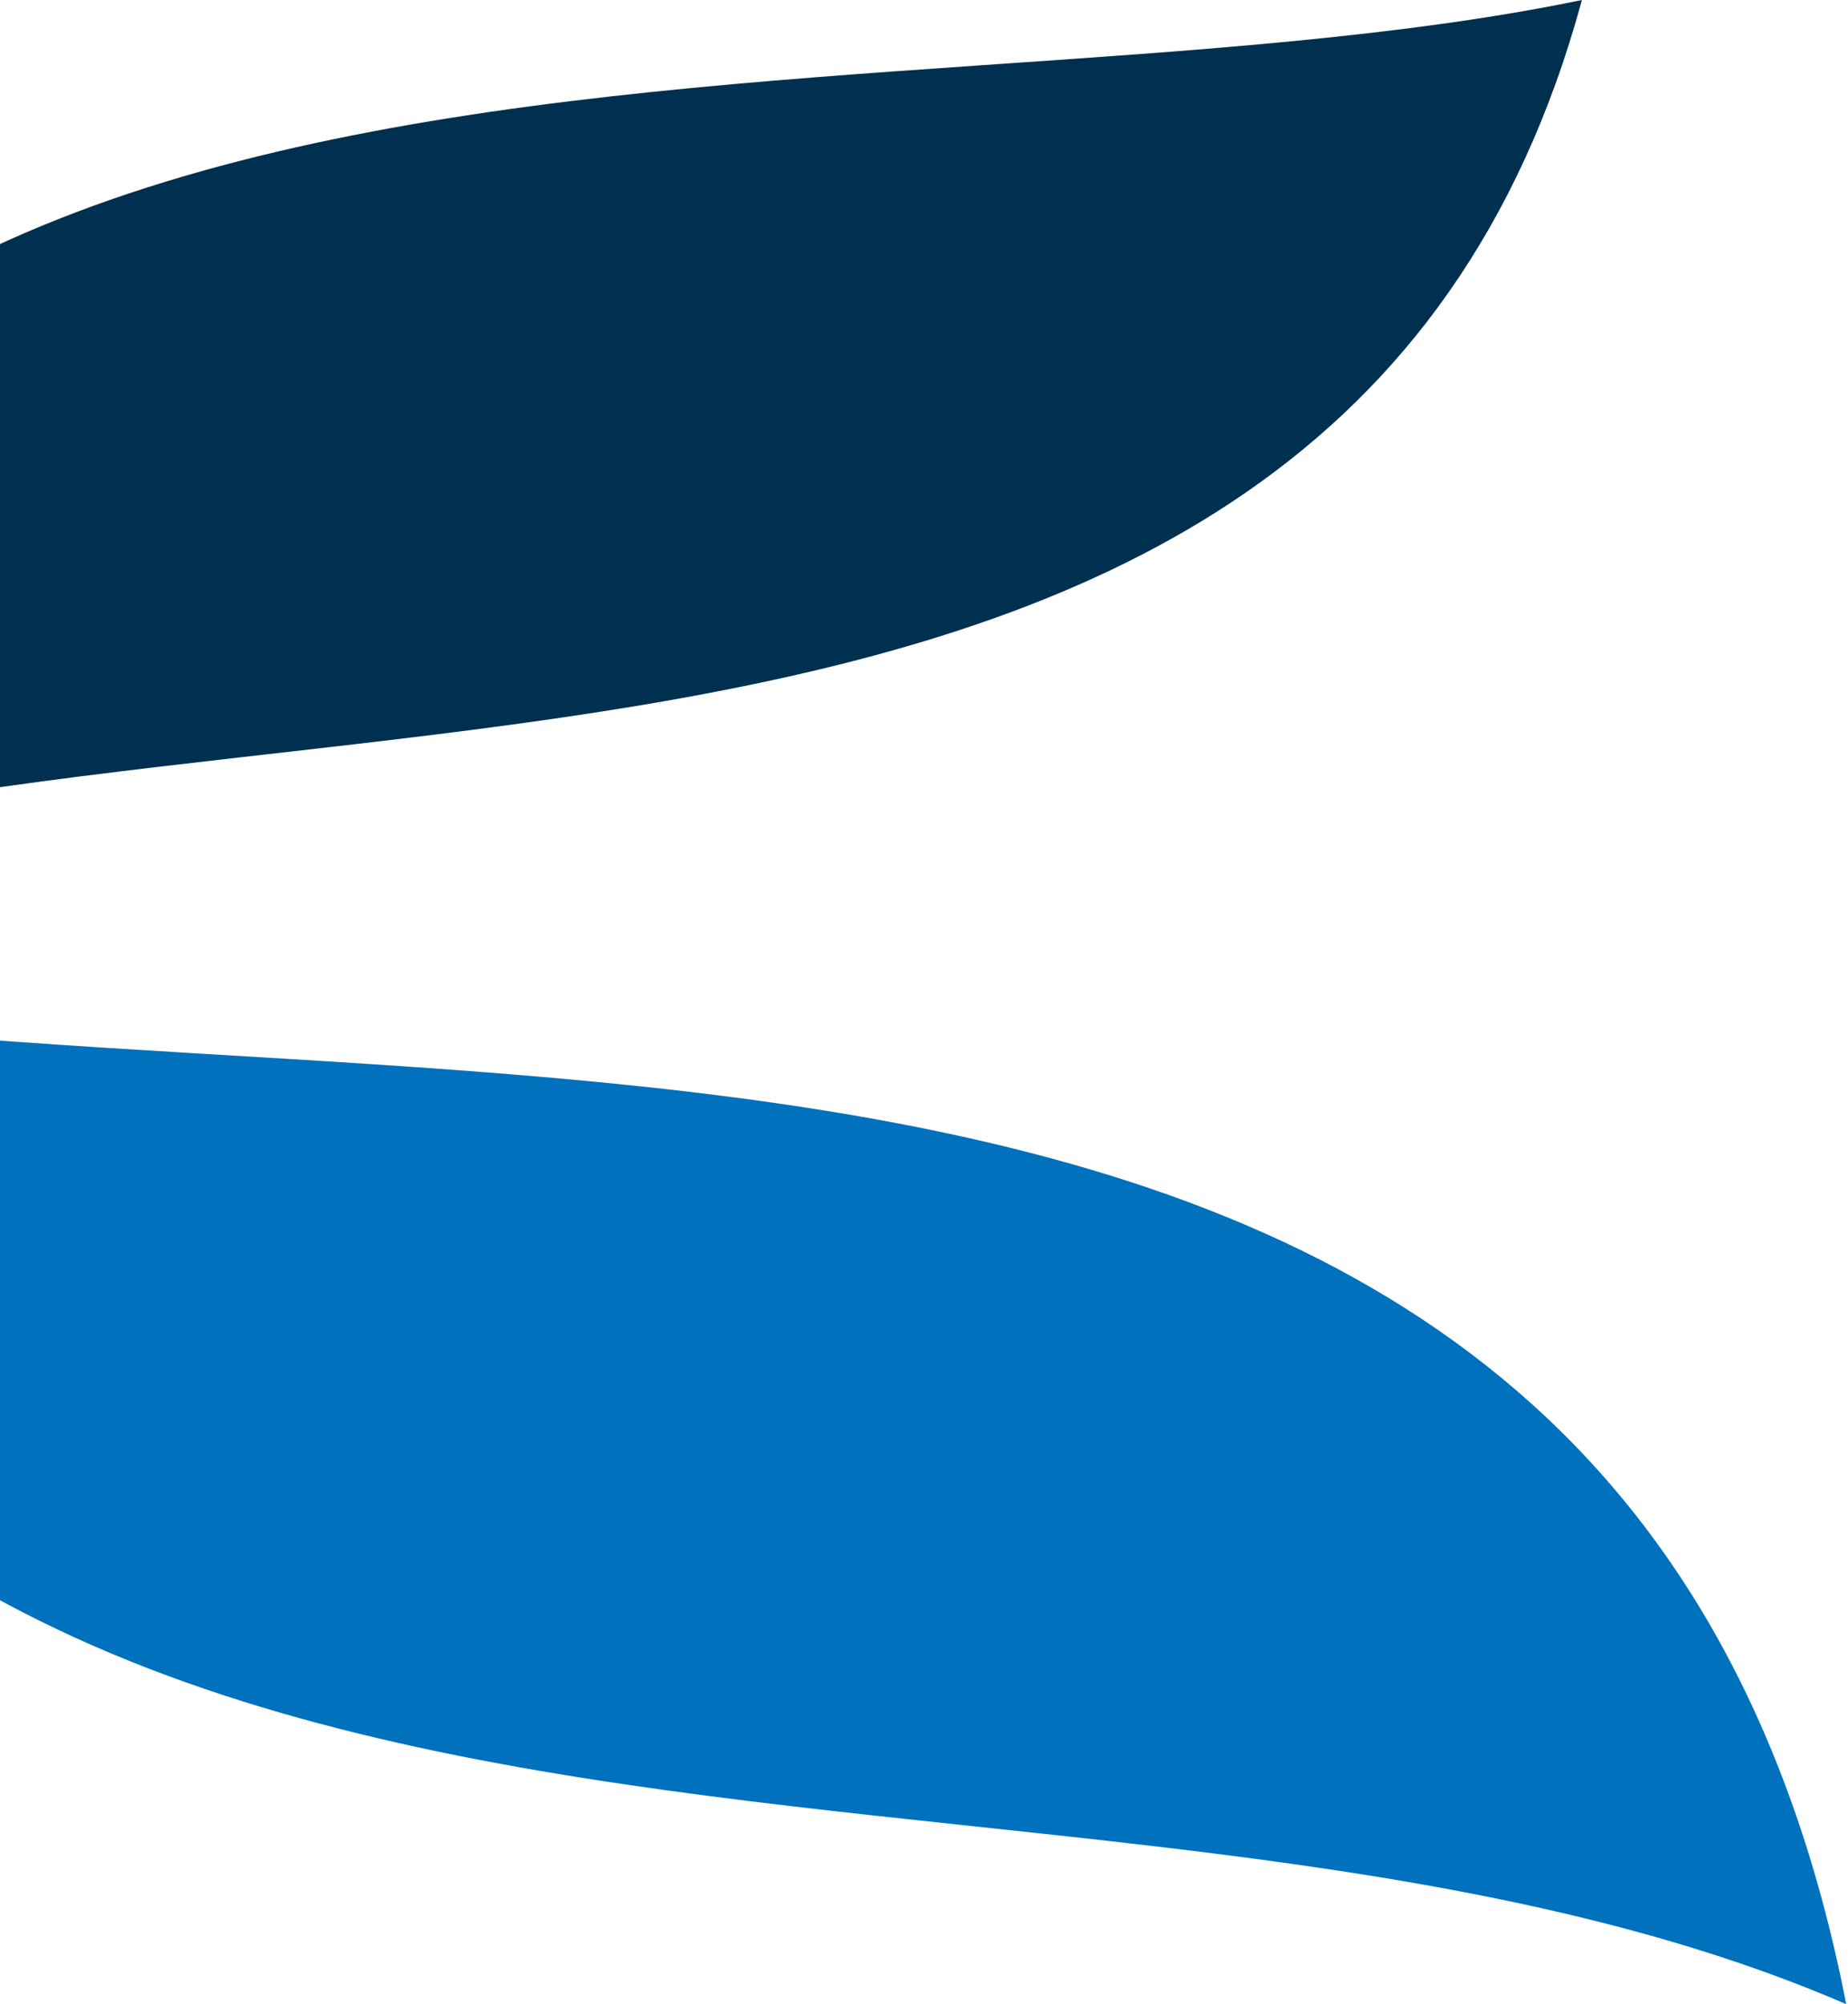 <svg width="509" height="552" viewBox="0 0 509 552" fill="none" xmlns="http://www.w3.org/2000/svg"><path d="M-136 268.418C-135.278 274.627 -133.919 280.746 -131.946 286.678C-26.091 560.549 296.834 460.505 508.506 552C445.81 230.816 94.721 321.8 -136 268.418Z" fill="#0071BC"/><path d="M435.715 -6.10352e-05C238.751 40.845 -93.746 -21.997 -135.999 250.22C50.751 171.739 366.473 254.57 435.715 -6.10352e-05Z" fill="#003050"/></svg>